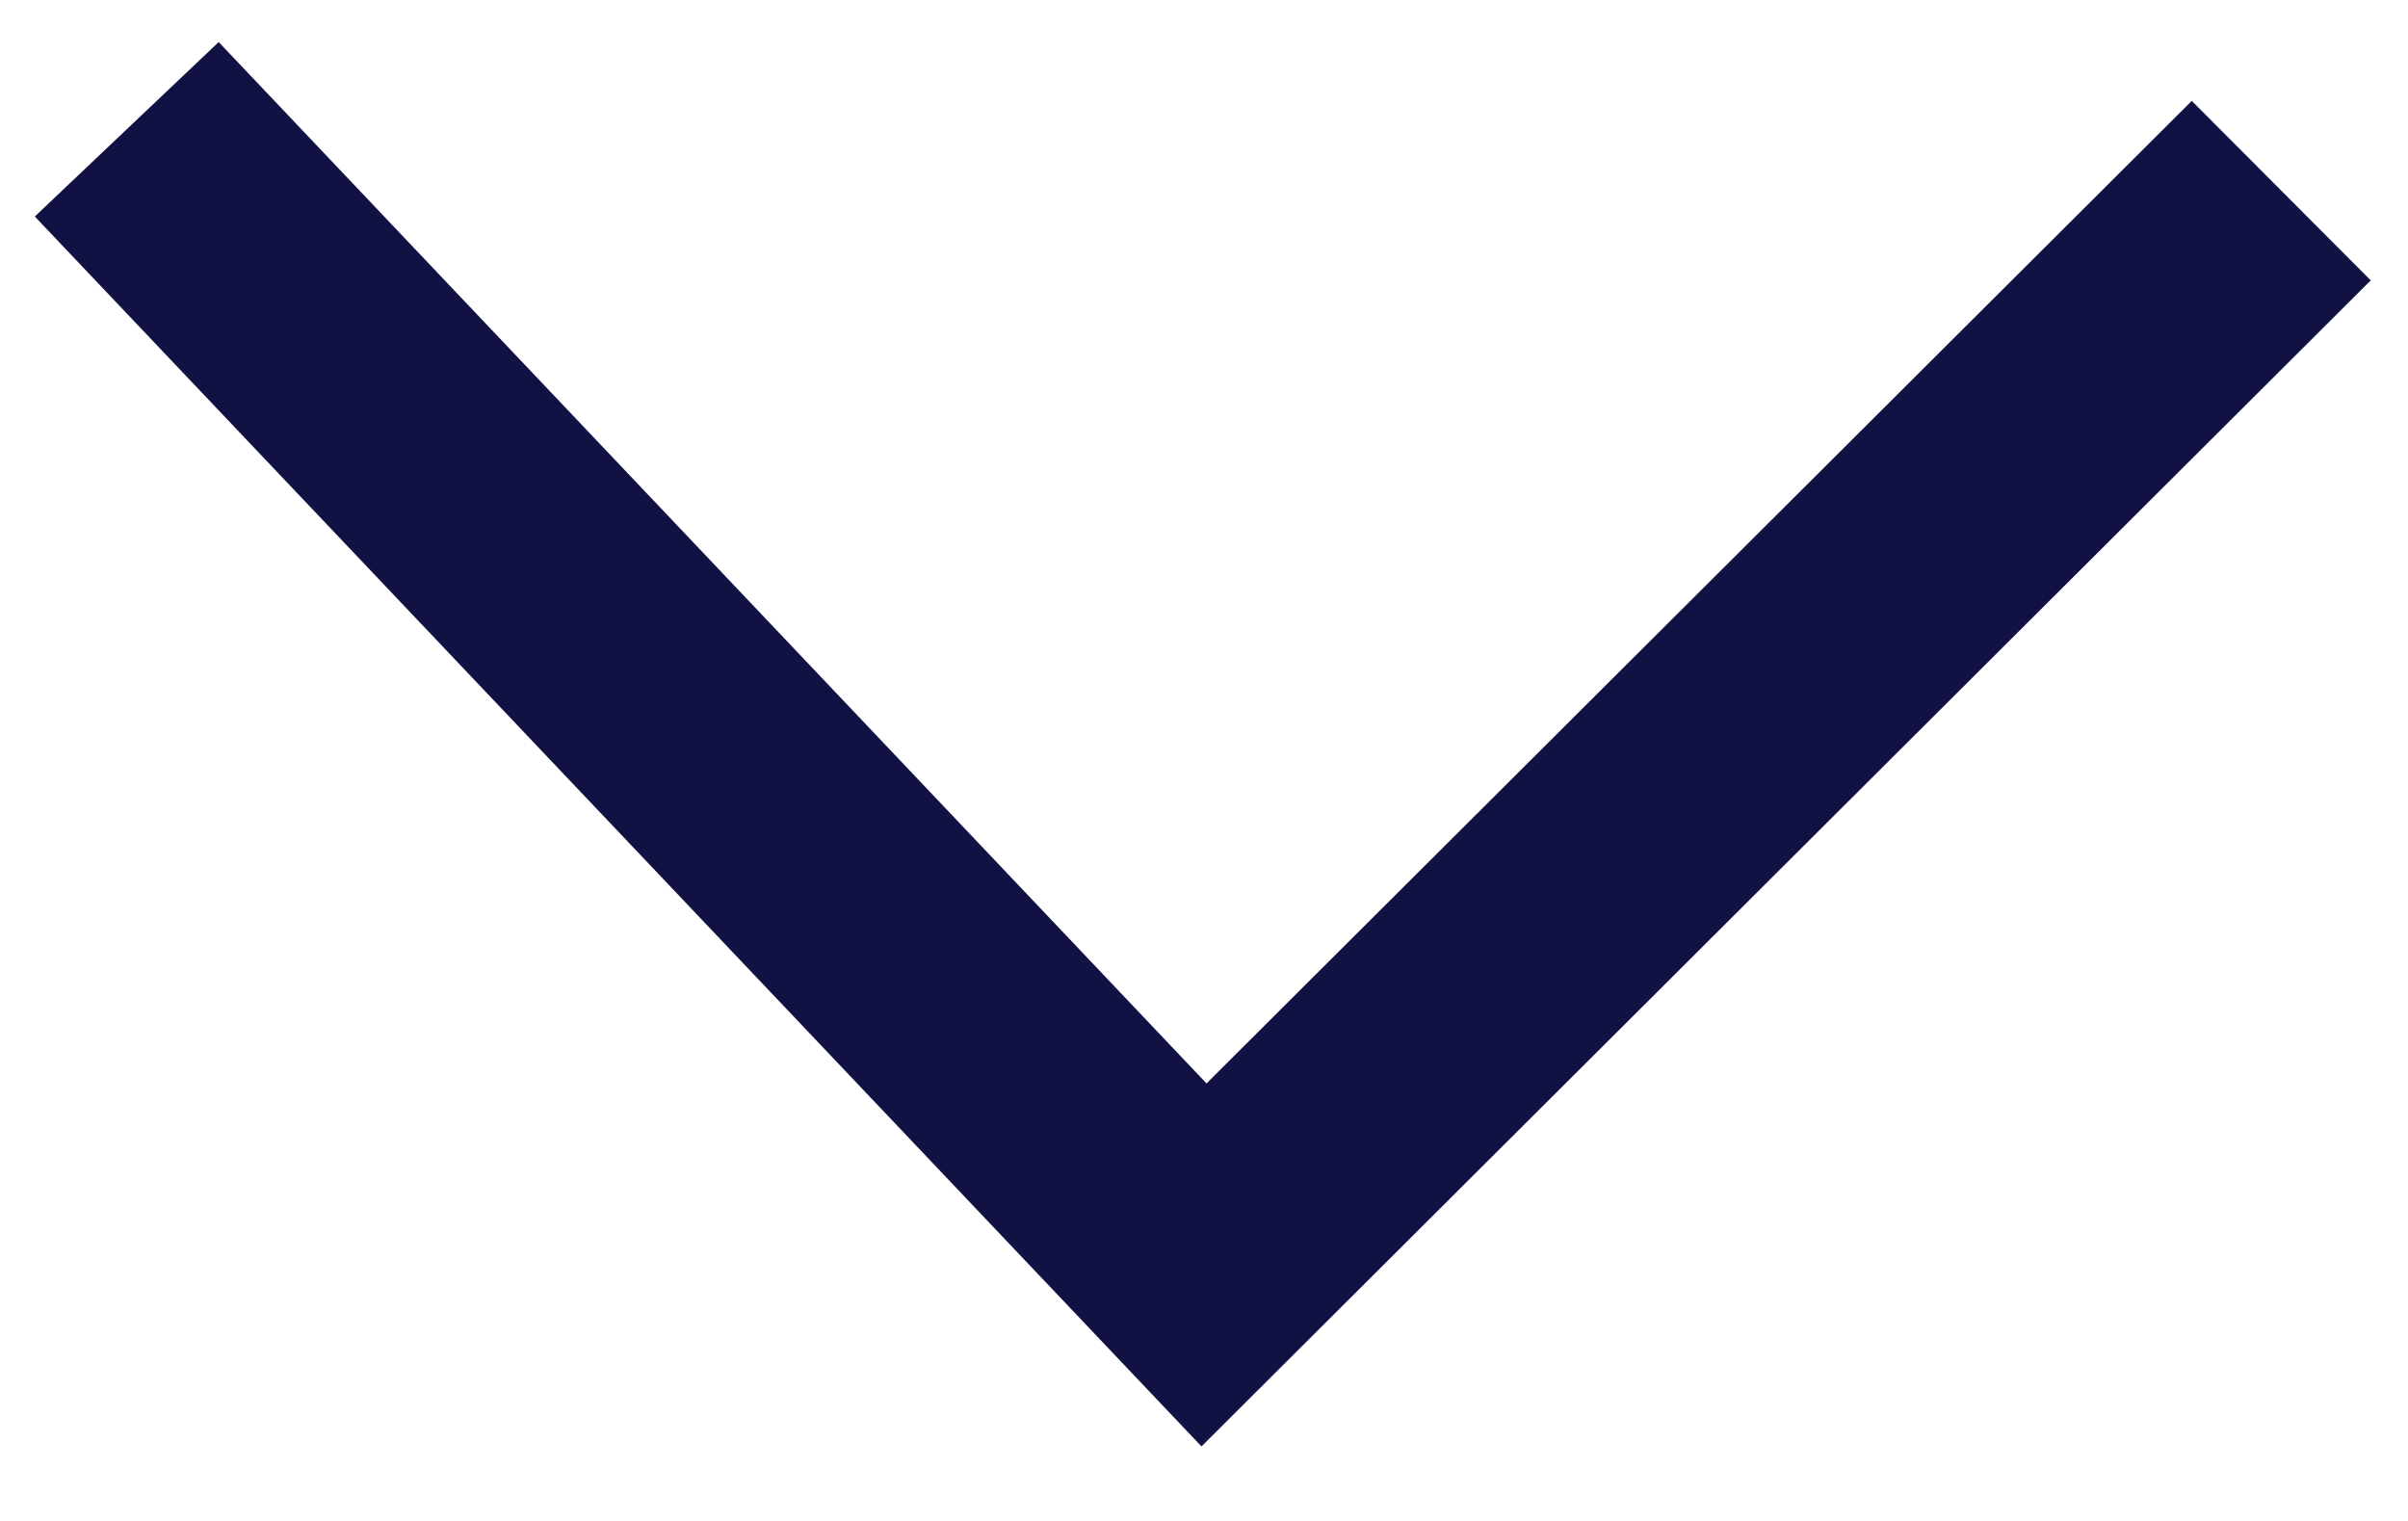 <?xml version="1.0" encoding="UTF-8"?>
<svg width="19px" height="12px" viewBox="0 0 19 12" version="1.1" xmlns="http://www.w3.org/2000/svg" xmlns:xlink="http://www.w3.org/1999/xlink">
    <title>Path</title>
    <g id="Symbols" stroke="none" stroke-width="1" fill="none" fill-rule="evenodd">
        <g id="Contact-Form-/-Desktop" transform="translate(-1387, -453)" fill-rule="nonzero" stroke="#111243" stroke-width="2">
            <polyline id="Path" transform="translate(1396.5, 458.5) rotate(90) translate(-1396.5, -458.5) " points="1392.02 467 1400.98 458.5 1392.504 450"></polyline>
        </g>
    </g>
</svg>